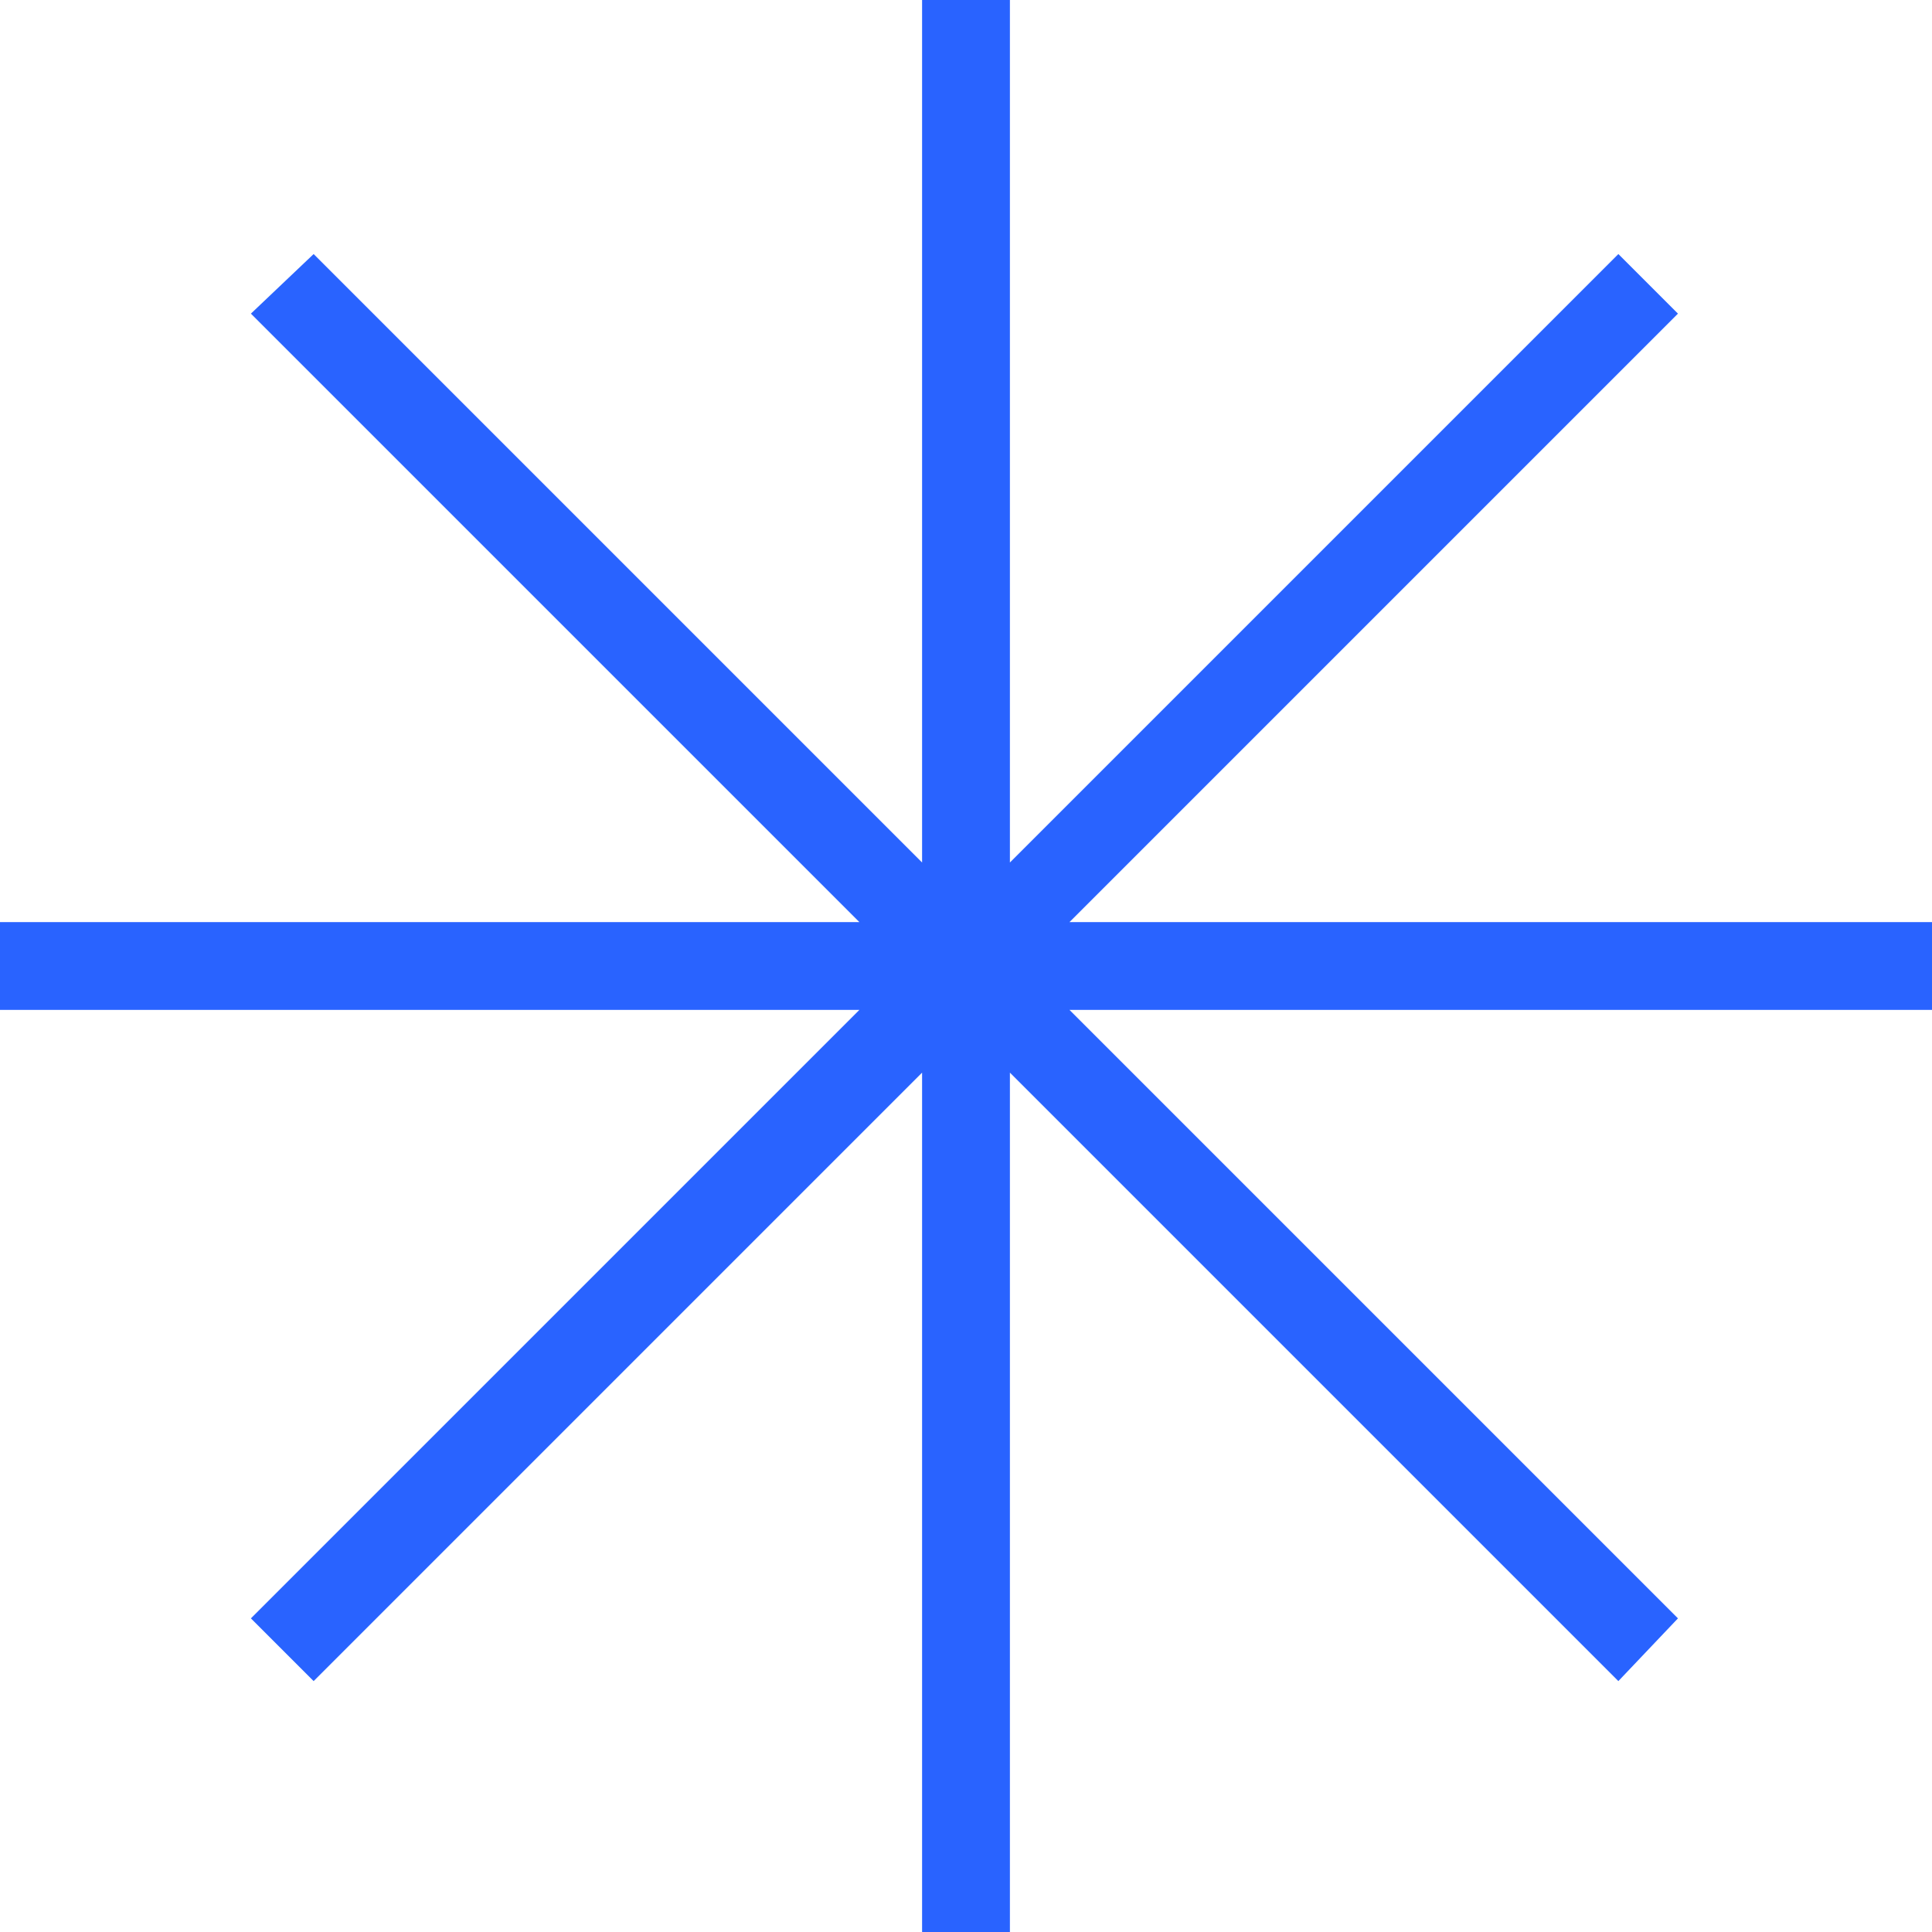 <?xml version="1.0" encoding="UTF-8"?>
<svg width="166px" height="166px" viewBox="0 0 166 166" version="1.1" xmlns="http://www.w3.org/2000/svg" xmlns:xlink="http://www.w3.org/1999/xlink">
    <title>Path</title>
    <g id="Page-1" stroke="none" stroke-width="1" fill="none" fill-rule="evenodd">
        <g transform="translate(-544, -421)" fill="#2963FF" id="Group">
            <g transform="translate(109, 138)">
                <polygon id="Path" fill-rule="nonzero" points="514.227 449 514.227 375.162 461.948 427.442 456.558 422.052 508.838 369.773 435 369.773 435 362.227 508.838 362.227 456.558 309.948 461.948 304.828 514.227 357.107 514.227 283 521.773 283 521.773 357.107 574.052 304.828 579.172 309.948 526.893 362.227 601 362.227 601 369.773 526.893 369.773 579.172 422.052 574.052 427.442 521.773 375.162 521.773 449"></polygon>
            </g>
        </g>
    </g>
</svg>